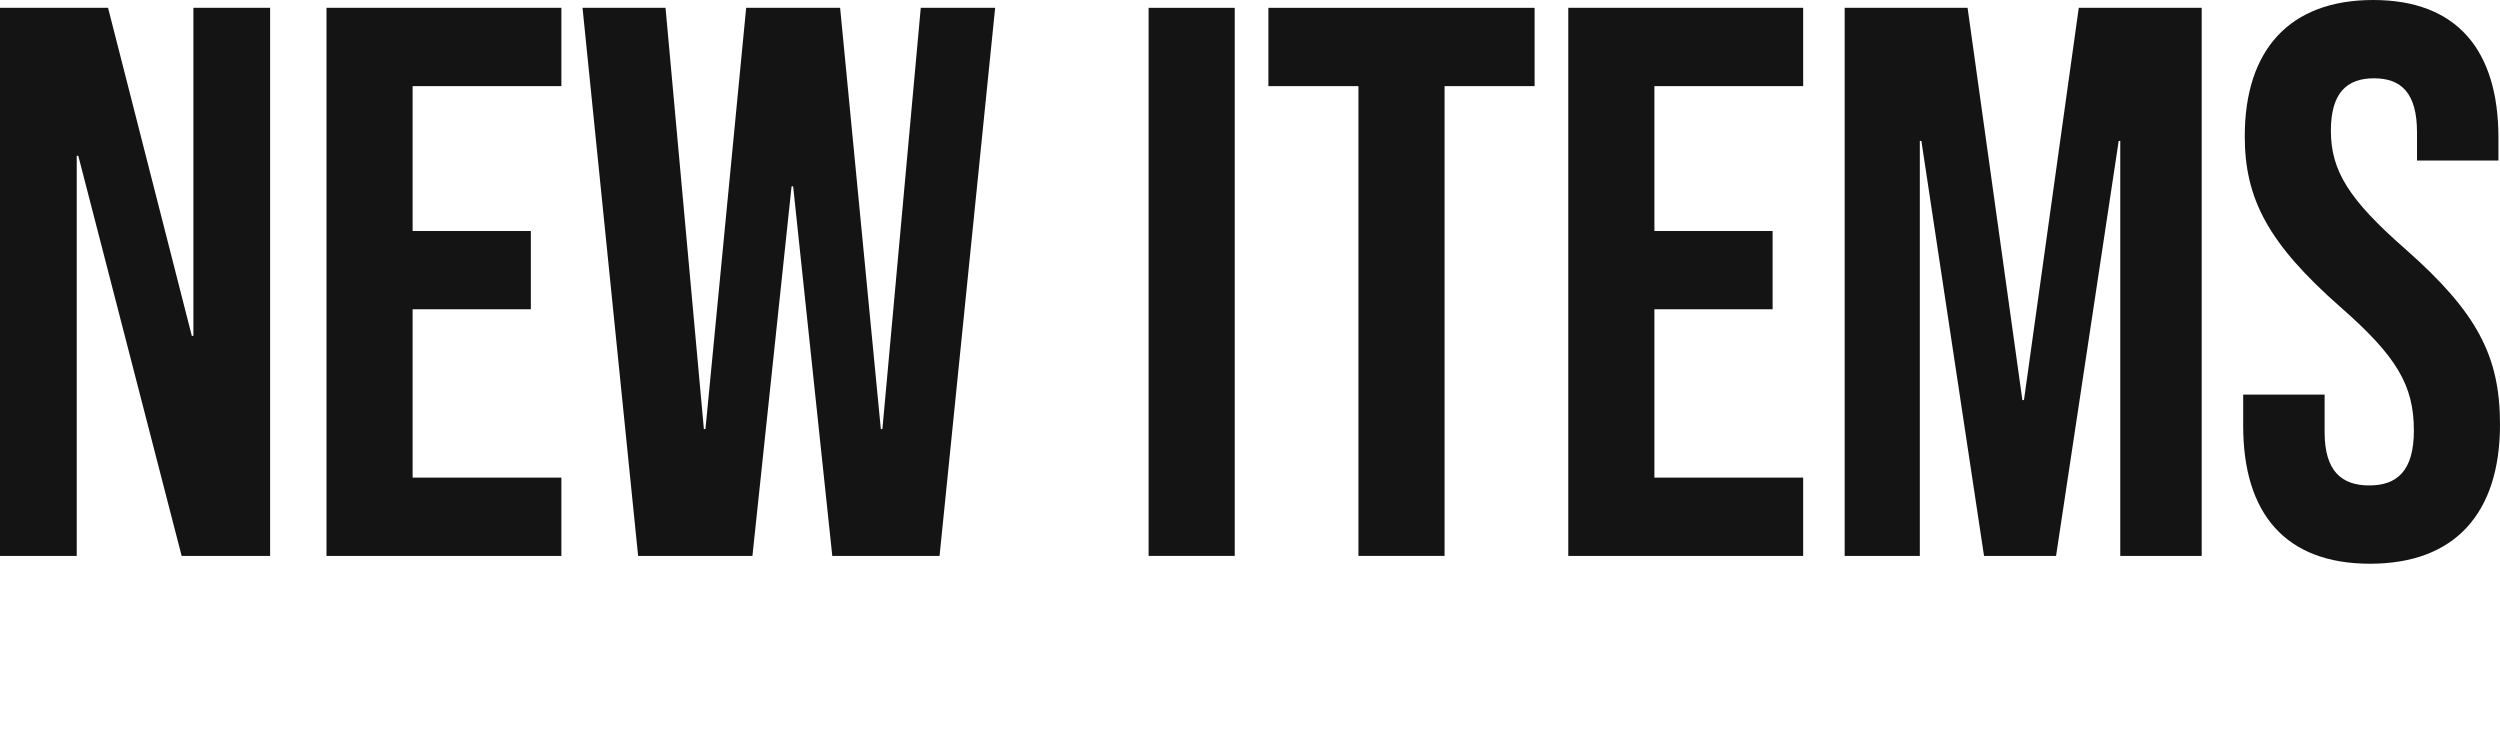 <?xml version="1.0" encoding="utf-8"?>
<!-- Generator: Adobe Illustrator 27.9.0, SVG Export Plug-In . SVG Version: 6.00 Build 0)  -->
<svg version="1.1" id="レイヤー_1" xmlns="http://www.w3.org/2000/svg" xmlns:xlink="http://www.w3.org/1999/xlink" x="0px"
	 y="0px" width="319.3px" height="94.4px" viewBox="0 0 319.3 94.4" style="enable-background:new 0 0 319.3 94.4;"
	 xml:space="preserve">
<style type="text/css">
	.st0{fill:#141414;}
</style>
<g>
	<g>
		<path class="st0" d="M0,1h13.8l10.7,41.9h0.2V1h9.8v70H23.2L10,19.9H9.8V71H0V1z"/>
		<path class="st0" d="M41.7,1h30v10h-19v18.5h15.1v10H52.7V61h19v10h-30V1z"/>
		<path class="st0" d="M74.4,1H85l4.9,53.8h0.2L95.3,1h12l5.2,53.8h0.2L117.6,1h9.5L120,71h-13.7l-5-47.2h-0.2l-5,47.2H81.5L74.4,1z
			"/>
		<path class="st0" d="M146.7,1h11v70h-11V1z"/>
		<path class="st0" d="M173.5,11H162V1h34v10h-11.5v60h-11V11z"/>
		<path class="st0" d="M200.3,1h30v10h-19v18.5h15.1v10h-15.1V61h19v10h-30V1z"/>
		<path class="st0" d="M235.6,1h15.7l7,50.1h0.2l7-50.1h15.7v70h-10.4V18h-0.2l-8,53h-9.2l-8-53h-0.2v53h-9.6V1z"/>
		<path class="st0" d="M286.5,54.4v-4h10.4v4.8c0,5,2.2,6.8,5.7,6.8c3.5,0,5.7-1.8,5.7-7c0-5.8-2.2-9.5-9.4-15.8
			c-9.2-8.1-12.2-13.8-12.2-21.8c0-11,5.7-17.4,16.4-17.4c10.7,0,16,6.4,16,17.6v2.9h-10.4v-3.6c0-5-2-6.9-5.5-6.9s-5.5,1.9-5.5,6.7
			c0,5.1,2.3,8.8,9.5,15.1c9.2,8.1,12.1,13.7,12.1,22.4c0,11.4-5.8,17.8-16.6,17.8S286.5,65.6,286.5,54.4z"/>
	</g>
</g>
</svg>
